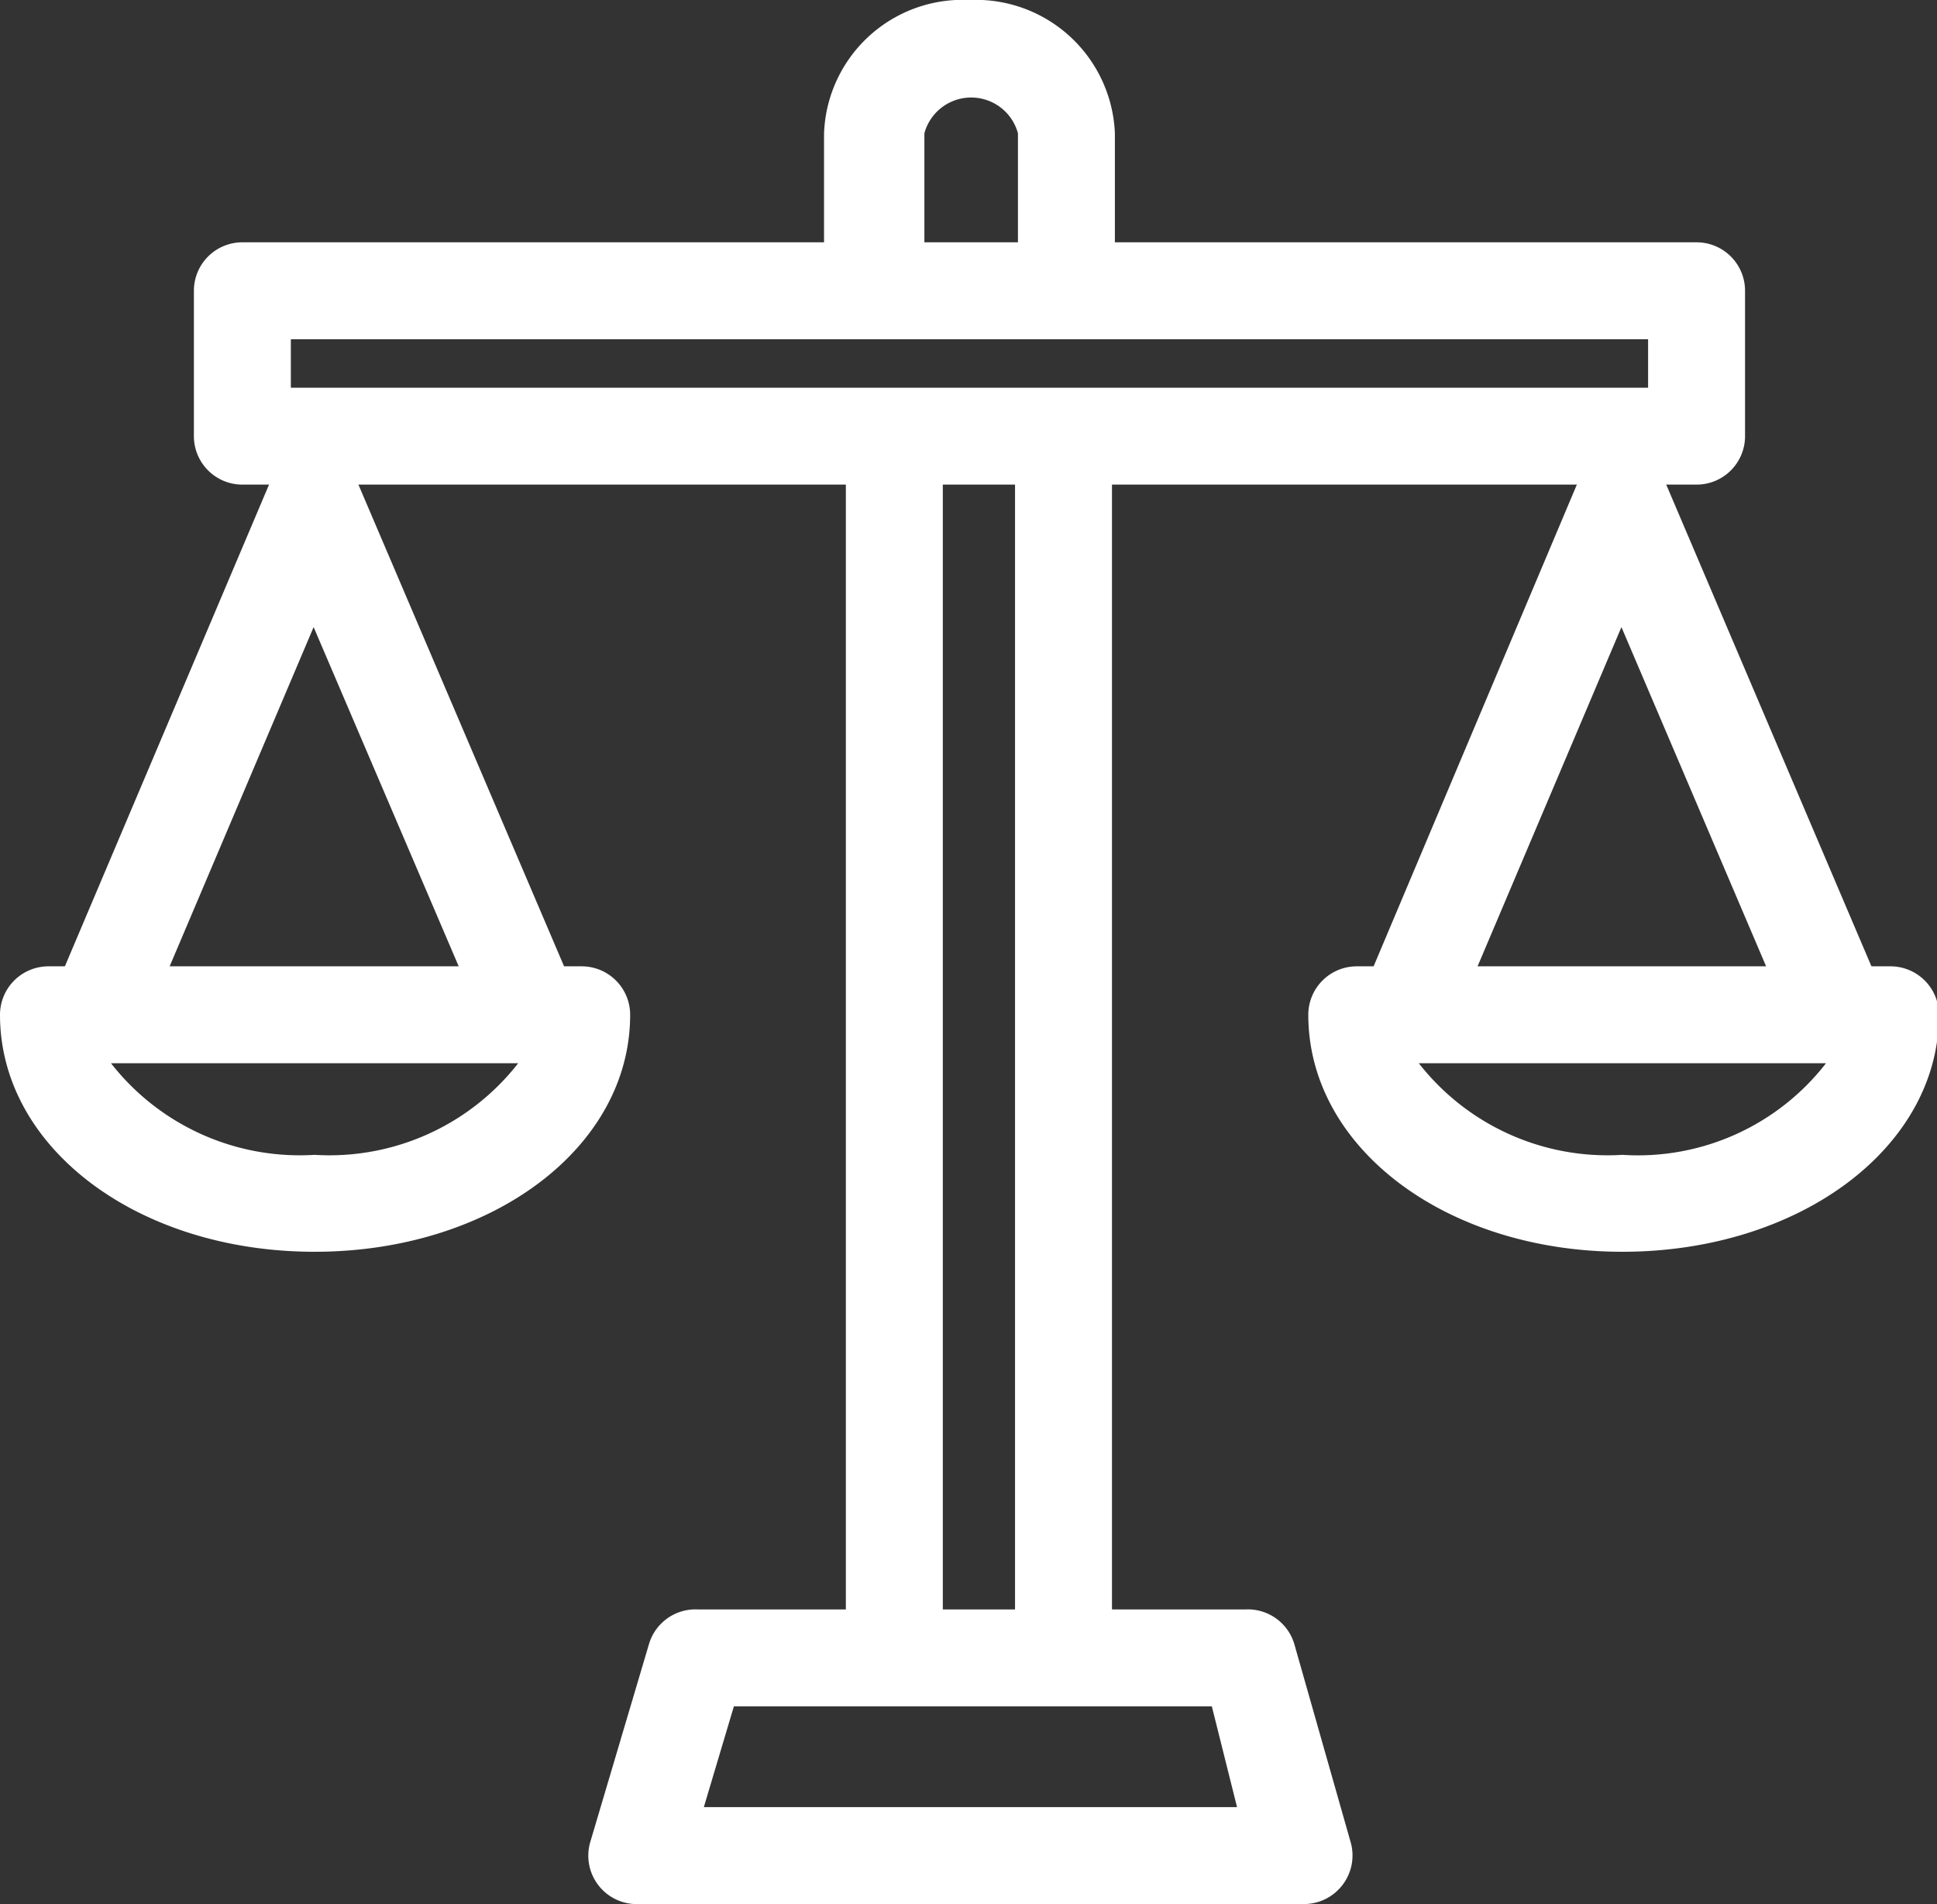 <svg xmlns="http://www.w3.org/2000/svg" viewBox="0 0 39.96 39.29"><rect x="0" y="0" width="39.96" height="39.29" fill="#333333" stroke="none"/><defs><style>.cls-1{fill:#fff;}</style></defs><g id="レイヤー_2" data-name="レイヤー 2"><g id="レイヤー_3" data-name="レイヤー 3"><path class="cls-1" d="M21.94,34.94a1,1,0,0,1-1-1V9.2a1,1,0,0,1,2,0V33.94A1,1,0,0,1,21.94,34.94Z"/><path class="cls-1" d="M18,6.57a1,1,0,0,1-1-1V2.75A2.86,2.86,0,0,1,20,0a2.87,2.87,0,0,1,3,2.75V5.47a1,1,0,0,1-2,0V2.75a1,1,0,0,0-1.93,0V5.57A1,1,0,0,1,18,6.57Z"/><path class="cls-1" d="M18.45,34.94a1,1,0,0,1-1-1V9.2a1,1,0,0,1,2,0V33.94A1,1,0,0,1,18.45,34.94Z"/><path class="cls-1" d="M26.9,39.29H13.18a1,1,0,0,1-1-1.29l1.21-4.08a1,1,0,0,1,1-.71H25.7a1,1,0,0,1,1,.71L27.86,38a1,1,0,0,1-.16.89A1,1,0,0,1,26.9,39.29Zm-12.38-2h11L25,35.21H15.14Z"/><path class="cls-1" d="M35,10H5A1,1,0,0,1,4,9V6A1,1,0,0,1,5,5H35a1,1,0,0,1,1,1V9A1,1,0,0,1,35,10ZM6,8H34V7H6Z"/><path class="cls-1" d="M6.49,25.83C2.85,25.83,0,23.69,0,20.94a1,1,0,0,1,1-1H12a1,1,0,0,1,1,1C13,23.69,10.13,25.83,6.49,25.83Zm-4.2-3.89a4.94,4.94,0,0,0,4.2,1.89,4.94,4.94,0,0,0,4.2-1.89Z"/><path class="cls-1" d="M2,21.94a1,1,0,0,1-.39-.08,1,1,0,0,1-.53-1.31L5.55,10a1,1,0,0,1,.92-.61h0a1,1,0,0,1,.92.6l4.52,10.59a1,1,0,0,1-1.84.78l-3.6-8.42L2.91,21.33A1,1,0,0,1,2,21.94Z"/><path class="cls-1" d="M33.47,25.83c-3.63,0-6.48-2.14-6.48-4.89a1,1,0,0,1,1-1H39a1,1,0,0,1,1,1C40,23.69,37.11,25.83,33.47,25.83Zm-4.2-3.89a4.94,4.94,0,0,0,4.2,1.89,4.91,4.91,0,0,0,4.2-1.89Z"/><path class="cls-1" d="M29,21.94a1.09,1.09,0,0,1-.39-.08,1,1,0,0,1-.53-1.31L32.53,10a1,1,0,0,1,.92-.61h0a1,1,0,0,1,.92.6l4.51,10.59a1,1,0,0,1-.52,1.31,1,1,0,0,1-1.32-.53l-3.59-8.42-3.57,8.42A1,1,0,0,1,29,21.94Z"/></g></g></svg>